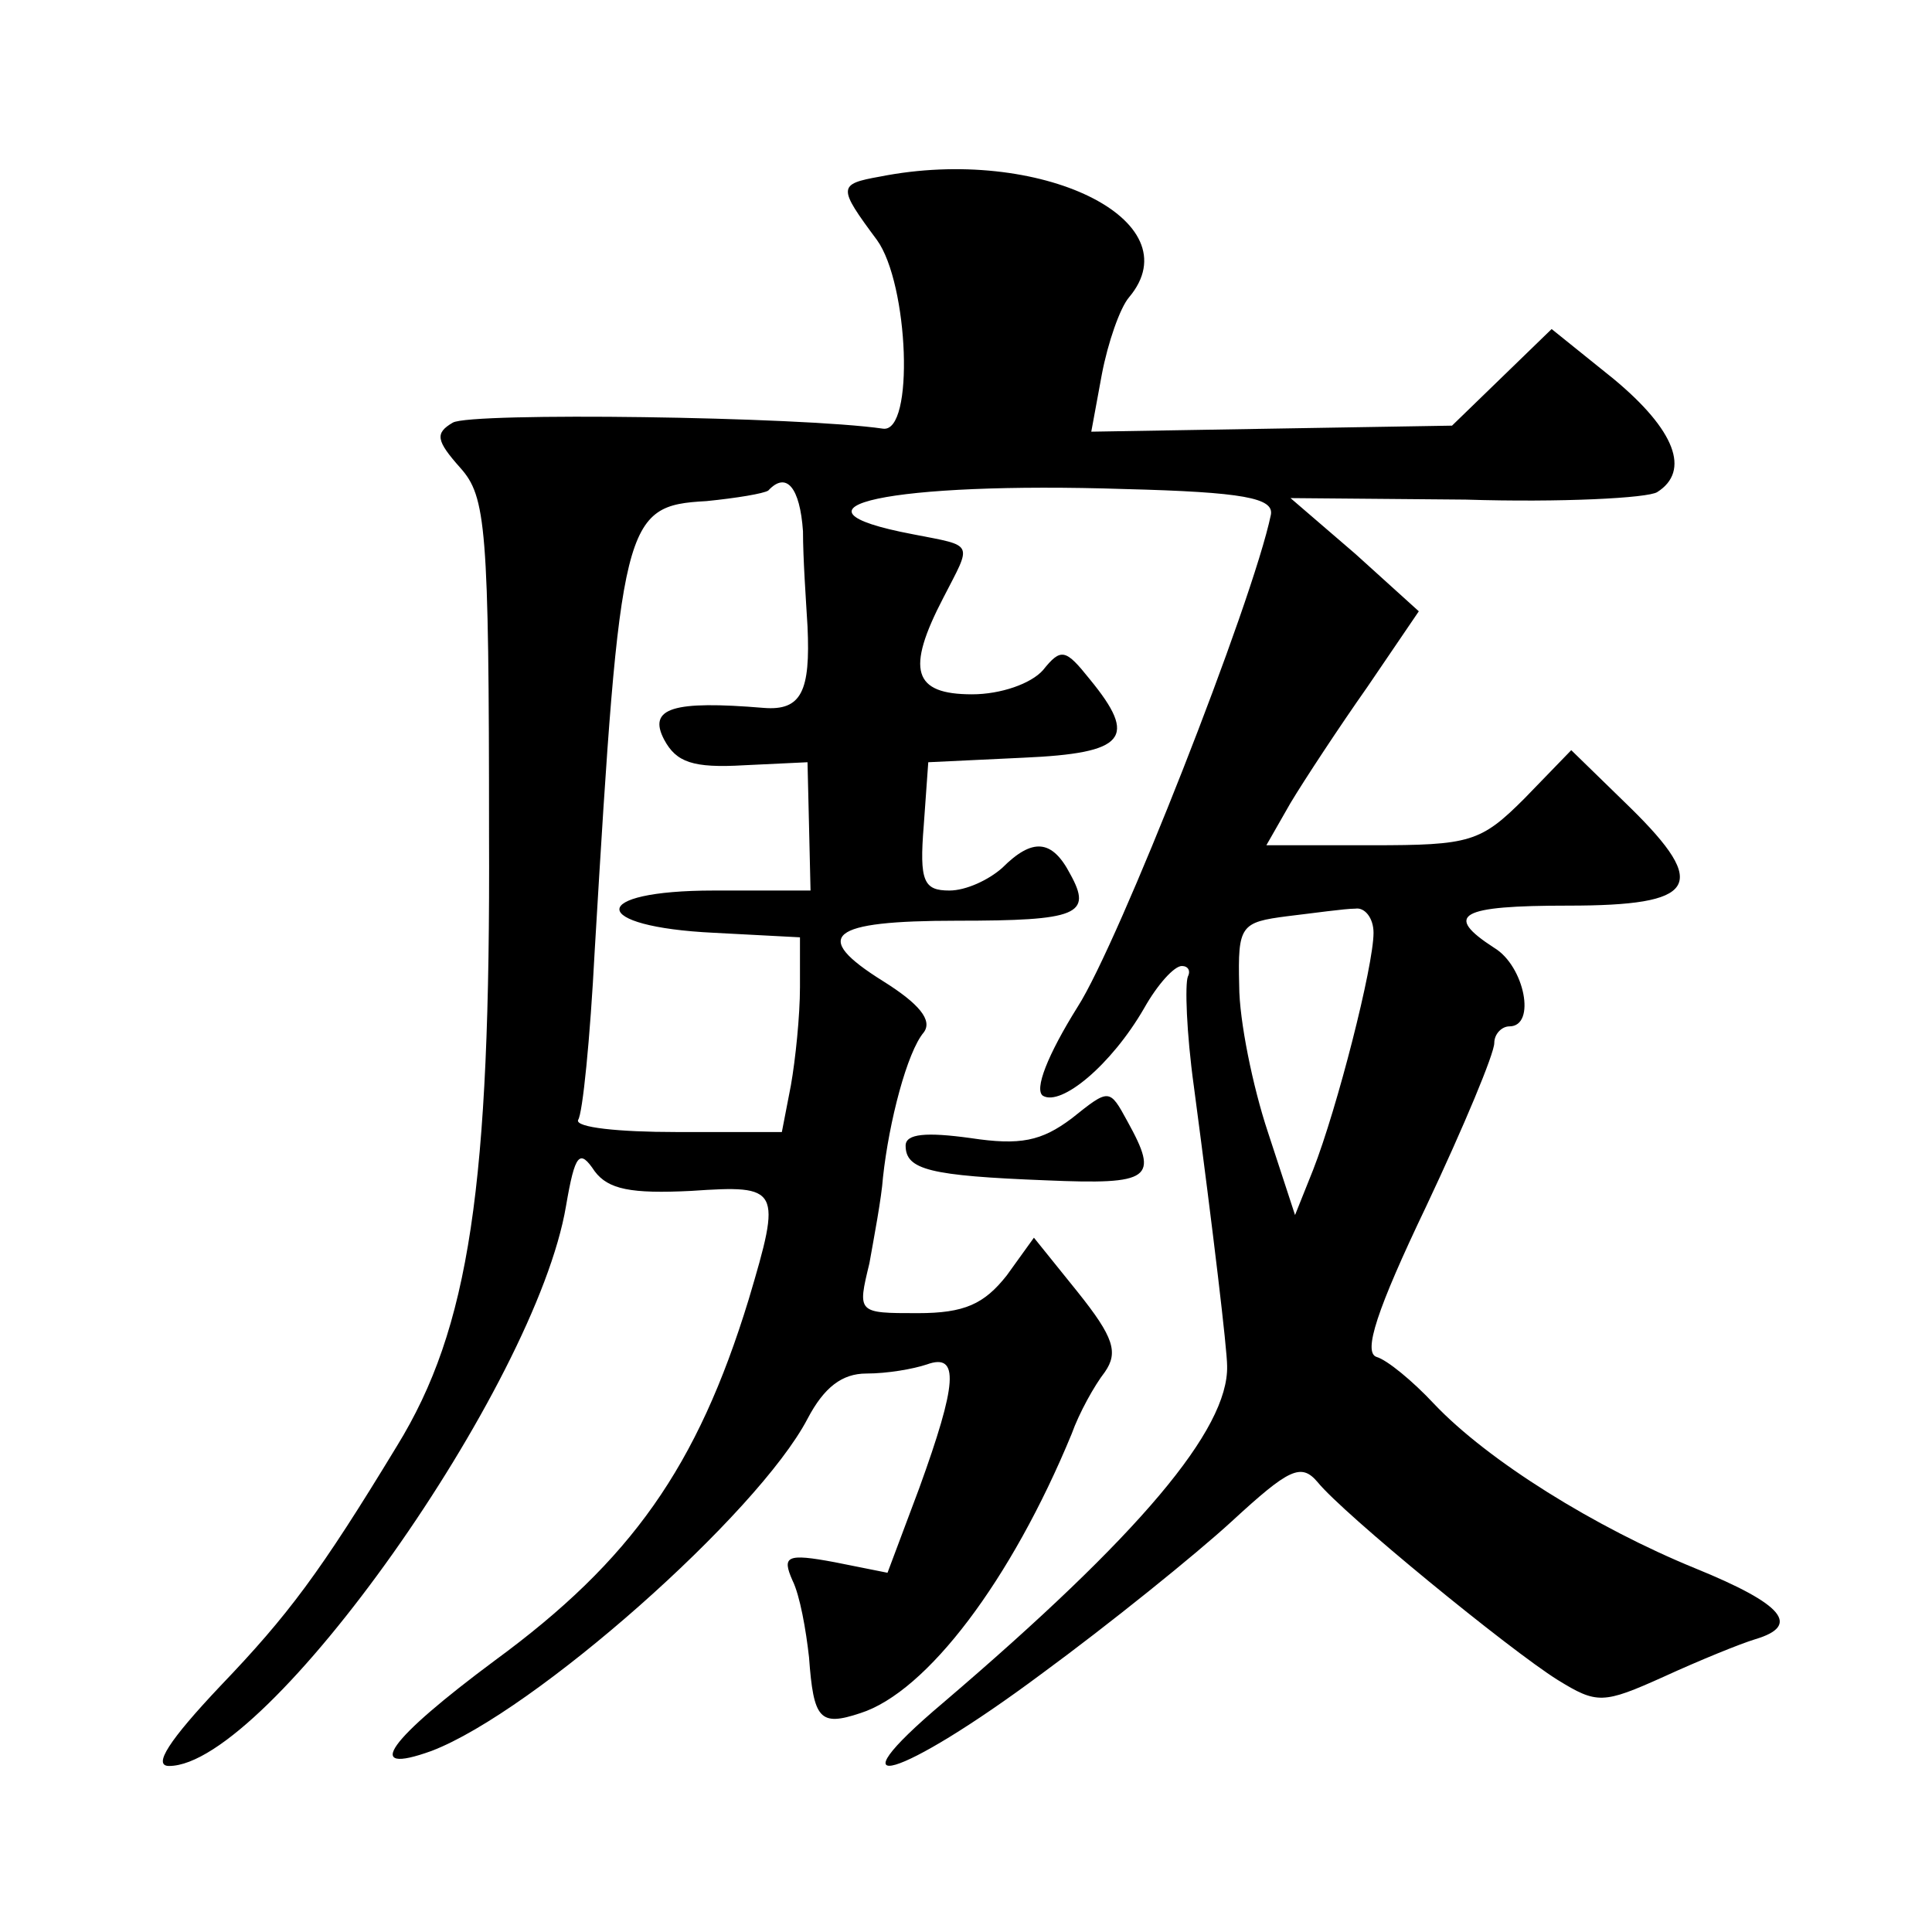 <?xml version="1.0" standalone="no"?>
<!DOCTYPE svg PUBLIC "-//W3C//DTD SVG 20010904//EN"
 "http://www.w3.org/TR/2001/REC-SVG-20010904/DTD/svg10.dtd">
<svg version="1.0" xmlns="http://www.w3.org/2000/svg"
 width="128pt" height="128pt" viewBox="0 0 128 128"
 preserveAspectRatio="xMidYMid meet">
<g transform="translate(0,128) scale(0.1,-0.1)"
fill="#0" stroke="none">
<path d="M583 1163 c-28 -5 -28 -7 -2 -42 21 -29 25 -128 4 -125 -55 8 -273 11
-285 4 -12 -7 -11 -12 5 -30 17 -19 19 -39 19 -243 1 -233 -13 -327 -61 -405 -51
-84 -72 -112 -117 -159 -34 -36 -45 -53 -34 -53 65 0 243 252 263 371 6 35 9 38
19 23 9 -12 24 -15 64 -13 59 4 60 2 38 -72 -34 -111 -78 -173 -168 -239 -70 -52
-89 -77 -42 -60 68 26 216 157 249 220 11 21 23 30 39 30 14 0 31 3 40 6 22 8 20
-13 -5 -82 l-21 -56 -35 7 c-32 6 -35 4 -28 -12 5 -10 9 -33 11 -51 3 -41 7 -46
34 -37 44 14 100 88 140 185 5 14 15 32 22 41 9 13 6 23 -18 53 l-29 36 -18 -25
c-15 -19 -28 -25 -59 -25 -40 0 -40 0 -32 33 3 17 8 43 9 57 4 37 16 83 27 96 6
8 -3 19 -27 34 -48 30 -36 40 49 40 80 0 90 4 75 31 -12 23 -25 24 -45 4 -9 -8
-24 -15 -35 -15 -17 0 -20 6 -17 43 l3 42 63 3 c68 3 76 13 44 52 -16 20 -19 21
-31 6 -8 -9 -28 -16 -47 -16 -39 0 -44 16 -19 64 19 37 21 34 -20 42 -95 18 -14
35 140 30 79 -2 99 -6 97 -17 -12 -58 -101 -284 -128 -326 -20 -32 -29 -55 -23
-59 12 -7 45 20 67 58 9 16 20 28 25 28 4 0 6 -3 4 -7 -2 -5 -1 -37 4 -73 13 -98
22 -174 22 -185 1 -42 -58 -112 -188 -223 -77 -65 -29 -51 65 19 45 33 102 79 126
101 38 35 46 39 57 26 17 -21 127 -111 159 -131 26 -16 30 -16 70 2 24 11 51 22
61 25 30 9 19 23 -40 47 -66 27 -137 71 -173 109 -14 15 -31 29 -38 31 -9 3 0 31
33 100 25 53 45 101 45 108 0 6 5 11 10 11 18 0 10 40 -10 52 -34 22 -23 28 49
28 85 0 94 13 41 65 l-39 38 -31 -32 c-29 -29 -36 -31 -101 -31 l-70 0 16 28 c9
15 32 50 51 77 l34 50 -42 38 -43 37 116 -1 c63 -2 121 1 127 5 22 14 12 41 -29
75 l-41 33 -33 -32 -33 -32 -120 -2 -119 -2 7 38 c4 21 12 44 18 51 43 51 -59 101
-165 80z m-51 -235 c0 -18 2 -46 3 -63 2 -43 -4 -56 -29 -54 -60 5 -77 0 -66 -21
8 -15 19 -19 53 -17 l42 2 1 -42 1 -43 -64 0 c-84 0 -83 -24 0 -28 l57 -3 0 -33
c0 -19 -3 -48 -6 -65 l-6 -31 -70 0 c-38 0 -67 3 -65 8 3 4 8 54 11 112 17 286
19 295 74 298 20 2 38 5 41 7 12 13 21 2 23 -27z m378 -266 c0 -22 -24 -116 -40
-157 l-12 -30 -18 55 c-10 30 -19 74 -19 97 -1 40 1 42 32 46 17 2 38 5 45 5 6
1 12 -6 12 -16z M710 539 c-20 -15 -34 -18 -67 -13 -29 4 -43 3 -43 -5 0 -16 16
-20 93 -23 70 -3 75 1 54 39 -12 22 -12 22 -37 2z"/>
</g>
</svg>
